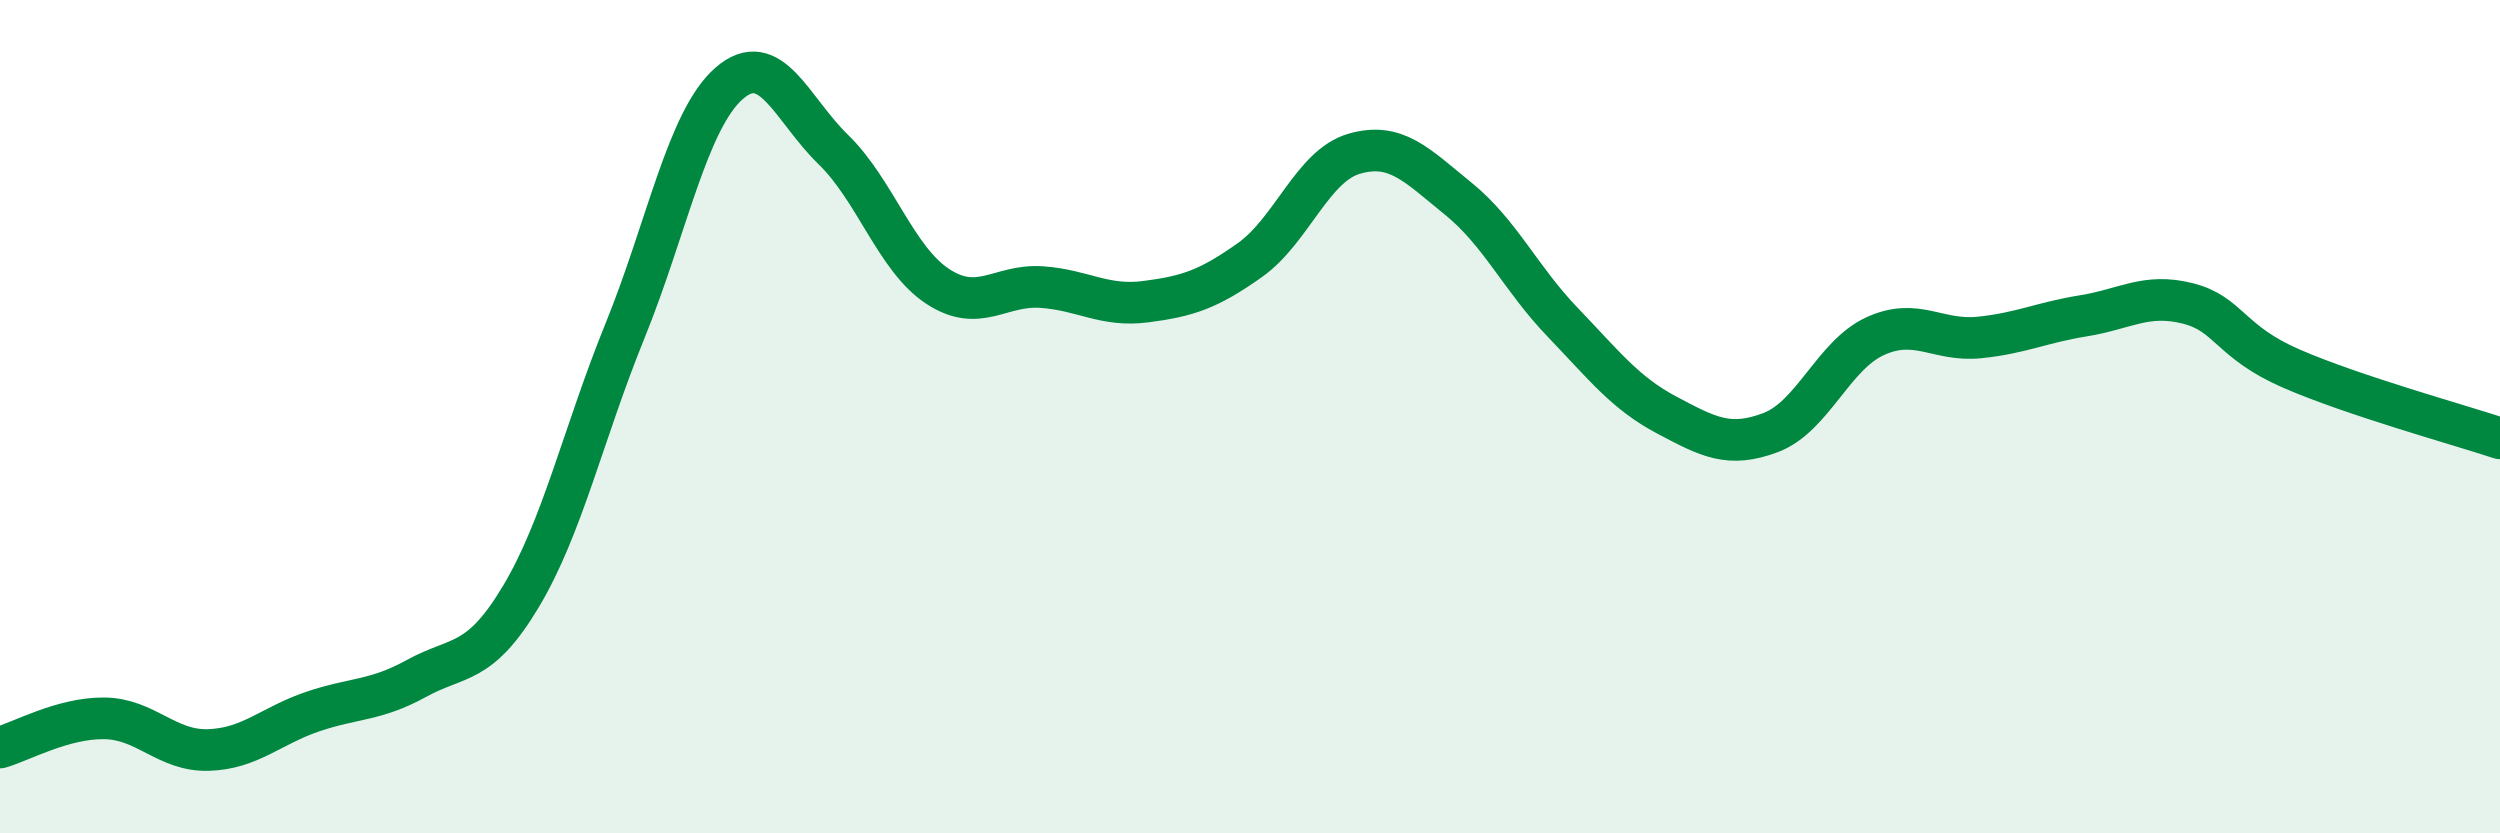 
    <svg width="60" height="20" viewBox="0 0 60 20" xmlns="http://www.w3.org/2000/svg">
      <path
        d="M 0,17.94 C 0.5,17.8 1.5,17.23 2.5,17.24 C 3.5,17.25 4,18.03 5,18 C 6,17.97 6.5,17.42 7.5,17.08 C 8.5,16.74 9,16.83 10,16.28 C 11,15.73 11.5,15.99 12.5,14.32 C 13.5,12.65 14,10.4 15,7.94 C 16,5.48 16.5,2.87 17.5,2 C 18.5,1.13 19,2.62 20,3.59 C 21,4.56 21.5,6.21 22.5,6.87 C 23.5,7.53 24,6.82 25,6.89 C 26,6.96 26.5,7.37 27.5,7.24 C 28.5,7.11 29,6.95 30,6.24 C 31,5.53 31.5,3.98 32.5,3.69 C 33.5,3.4 34,3.96 35,4.77 C 36,5.58 36.5,6.69 37.5,7.73 C 38.5,8.77 39,9.43 40,9.96 C 41,10.49 41.5,10.76 42.5,10.38 C 43.5,10 44,8.53 45,8.07 C 46,7.61 46.5,8.2 47.5,8.1 C 48.5,8 49,7.74 50,7.58 C 51,7.42 51.5,7.03 52.5,7.28 C 53.5,7.53 53.5,8.2 55,8.85 C 56.5,9.5 59,10.19 60,10.52L60 20L0 20Z"
        fill="#008740"
        opacity="0.1"
        stroke-linecap="round"
        stroke-linejoin="round"
      />
      <path
        d="M 0,17.94 C 0.5,17.8 1.5,17.23 2.5,17.24 C 3.5,17.25 4,18.03 5,18 C 6,17.97 6.5,17.42 7.5,17.08 C 8.5,16.74 9,16.83 10,16.28 C 11,15.73 11.5,15.99 12.5,14.32 C 13.5,12.65 14,10.4 15,7.94 C 16,5.48 16.5,2.87 17.5,2 C 18.5,1.13 19,2.62 20,3.59 C 21,4.56 21.5,6.21 22.5,6.87 C 23.5,7.53 24,6.82 25,6.89 C 26,6.96 26.5,7.37 27.5,7.24 C 28.5,7.11 29,6.95 30,6.24 C 31,5.53 31.5,3.98 32.5,3.69 C 33.5,3.4 34,3.96 35,4.77 C 36,5.58 36.5,6.69 37.5,7.73 C 38.5,8.77 39,9.43 40,9.96 C 41,10.49 41.5,10.76 42.5,10.38 C 43.5,10 44,8.53 45,8.07 C 46,7.61 46.5,8.2 47.5,8.1 C 48.5,8 49,7.74 50,7.58 C 51,7.42 51.5,7.03 52.5,7.28 C 53.5,7.53 53.5,8.2 55,8.85 C 56.5,9.5 59,10.19 60,10.52"
        stroke="#008740"
        stroke-width="1"
        fill="none"
        stroke-linecap="round"
        stroke-linejoin="round"
      />
    </svg>
  